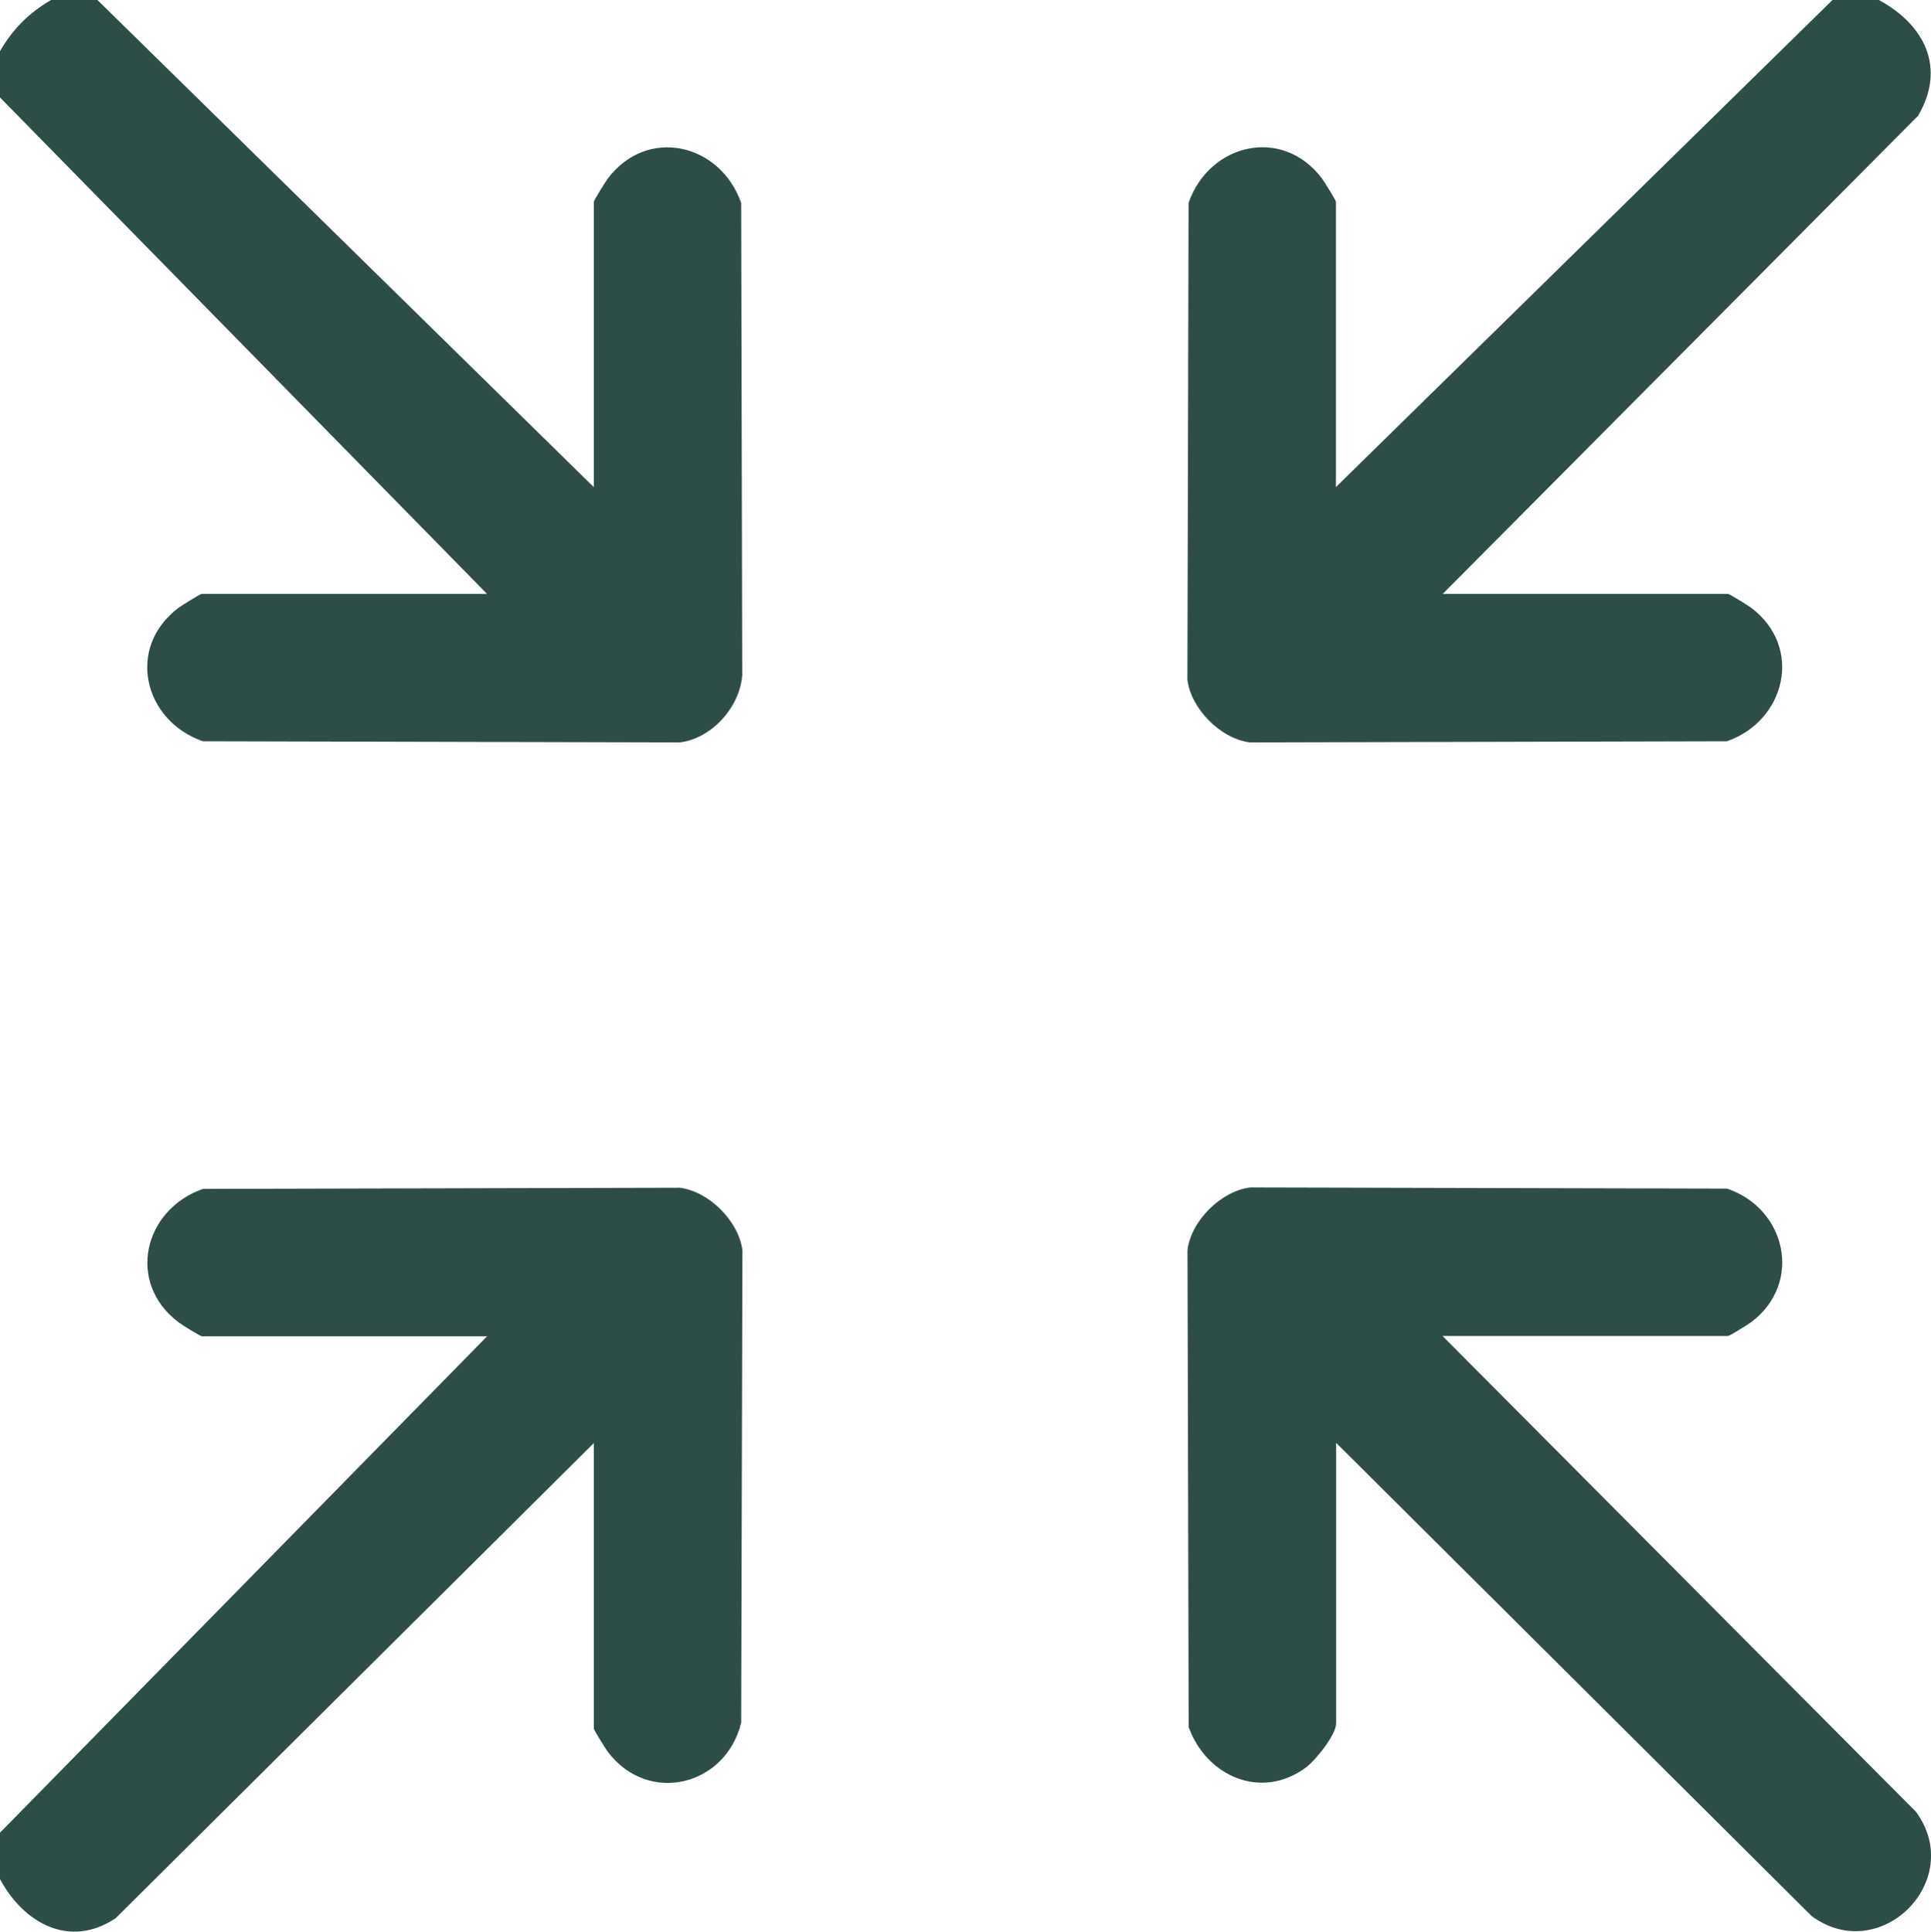 <?xml version="1.0" encoding="UTF-8"?>
<svg xmlns="http://www.w3.org/2000/svg" id="Layer_1" data-name="Layer 1" viewBox="0 0 199.96 200">
  <defs>
    <clipPath id="clippath">
      <path d="M0 0h199.96v200H0z" style="fill:none"></path>
    </clipPath>
    <style>.cls-3{fill:#2c4e47}</style>
  </defs>
  <g style="clip-path:url(#clippath)">
    <path d="m10.09 0 51.4 50.44V20.9c0-.14 1.17-2.04 1.44-2.4 4.11-5.46 11.67-3.63 13.82 2.51l.11 48.89c-.24 3.31-3.16 6.58-6.48 6.97L21 76.75c-6.14-2.15-7.97-9.71-2.51-13.82.36-.27 2.26-1.44 2.4-1.44h29.54L0 10.09v-4.8C1.38 2.95 2.95 1.38 5.28 0h4.8ZM0 189.76l50.44-51.4H20.9c-.14 0-2.05-1.17-2.4-1.44-5.46-4.11-3.62-11.67 2.51-13.82l49.38-.12c3.03.37 6.12 3.47 6.49 6.49l-.13 48.9c-1.59 6.55-9.62 8.57-13.82 3-.27-.36-1.44-2.26-1.44-2.4v-29.55l-49.51 49.19c-4.77 3.19-9.55.5-11.98-4.05v-4.8ZM194.56 0c4.71 2.55 7 6.99 4.06 11.99l-49.22 49.5h29.54c.14 0 2.05 1.17 2.4 1.44 5.42 4.08 3.57 11.69-2.51 13.82l-49.38.12c-3.03-.36-6.12-3.47-6.49-6.49l.12-49.38c2.15-6.14 9.71-7.97 13.82-2.51.27.36 1.44 2.26 1.44 2.4v29.54L189.76 0h4.8ZM149.4 138.35l49 49.24c5.22 7.1-3.7 16.02-10.8 10.8l-49.24-49v29.06c0 1.16-2.12 3.81-3.13 4.56-4.62 3.42-10.31.91-12.14-4.19l-.12-49.38c.36-3.03 3.47-6.12 6.49-6.49l49.38.12c6.15 2.07 7.87 9.79 2.51 13.82-.36.27-2.26 1.44-2.4 1.44h-29.54Z" class="cls-3"></path>
  </g>
</svg>
